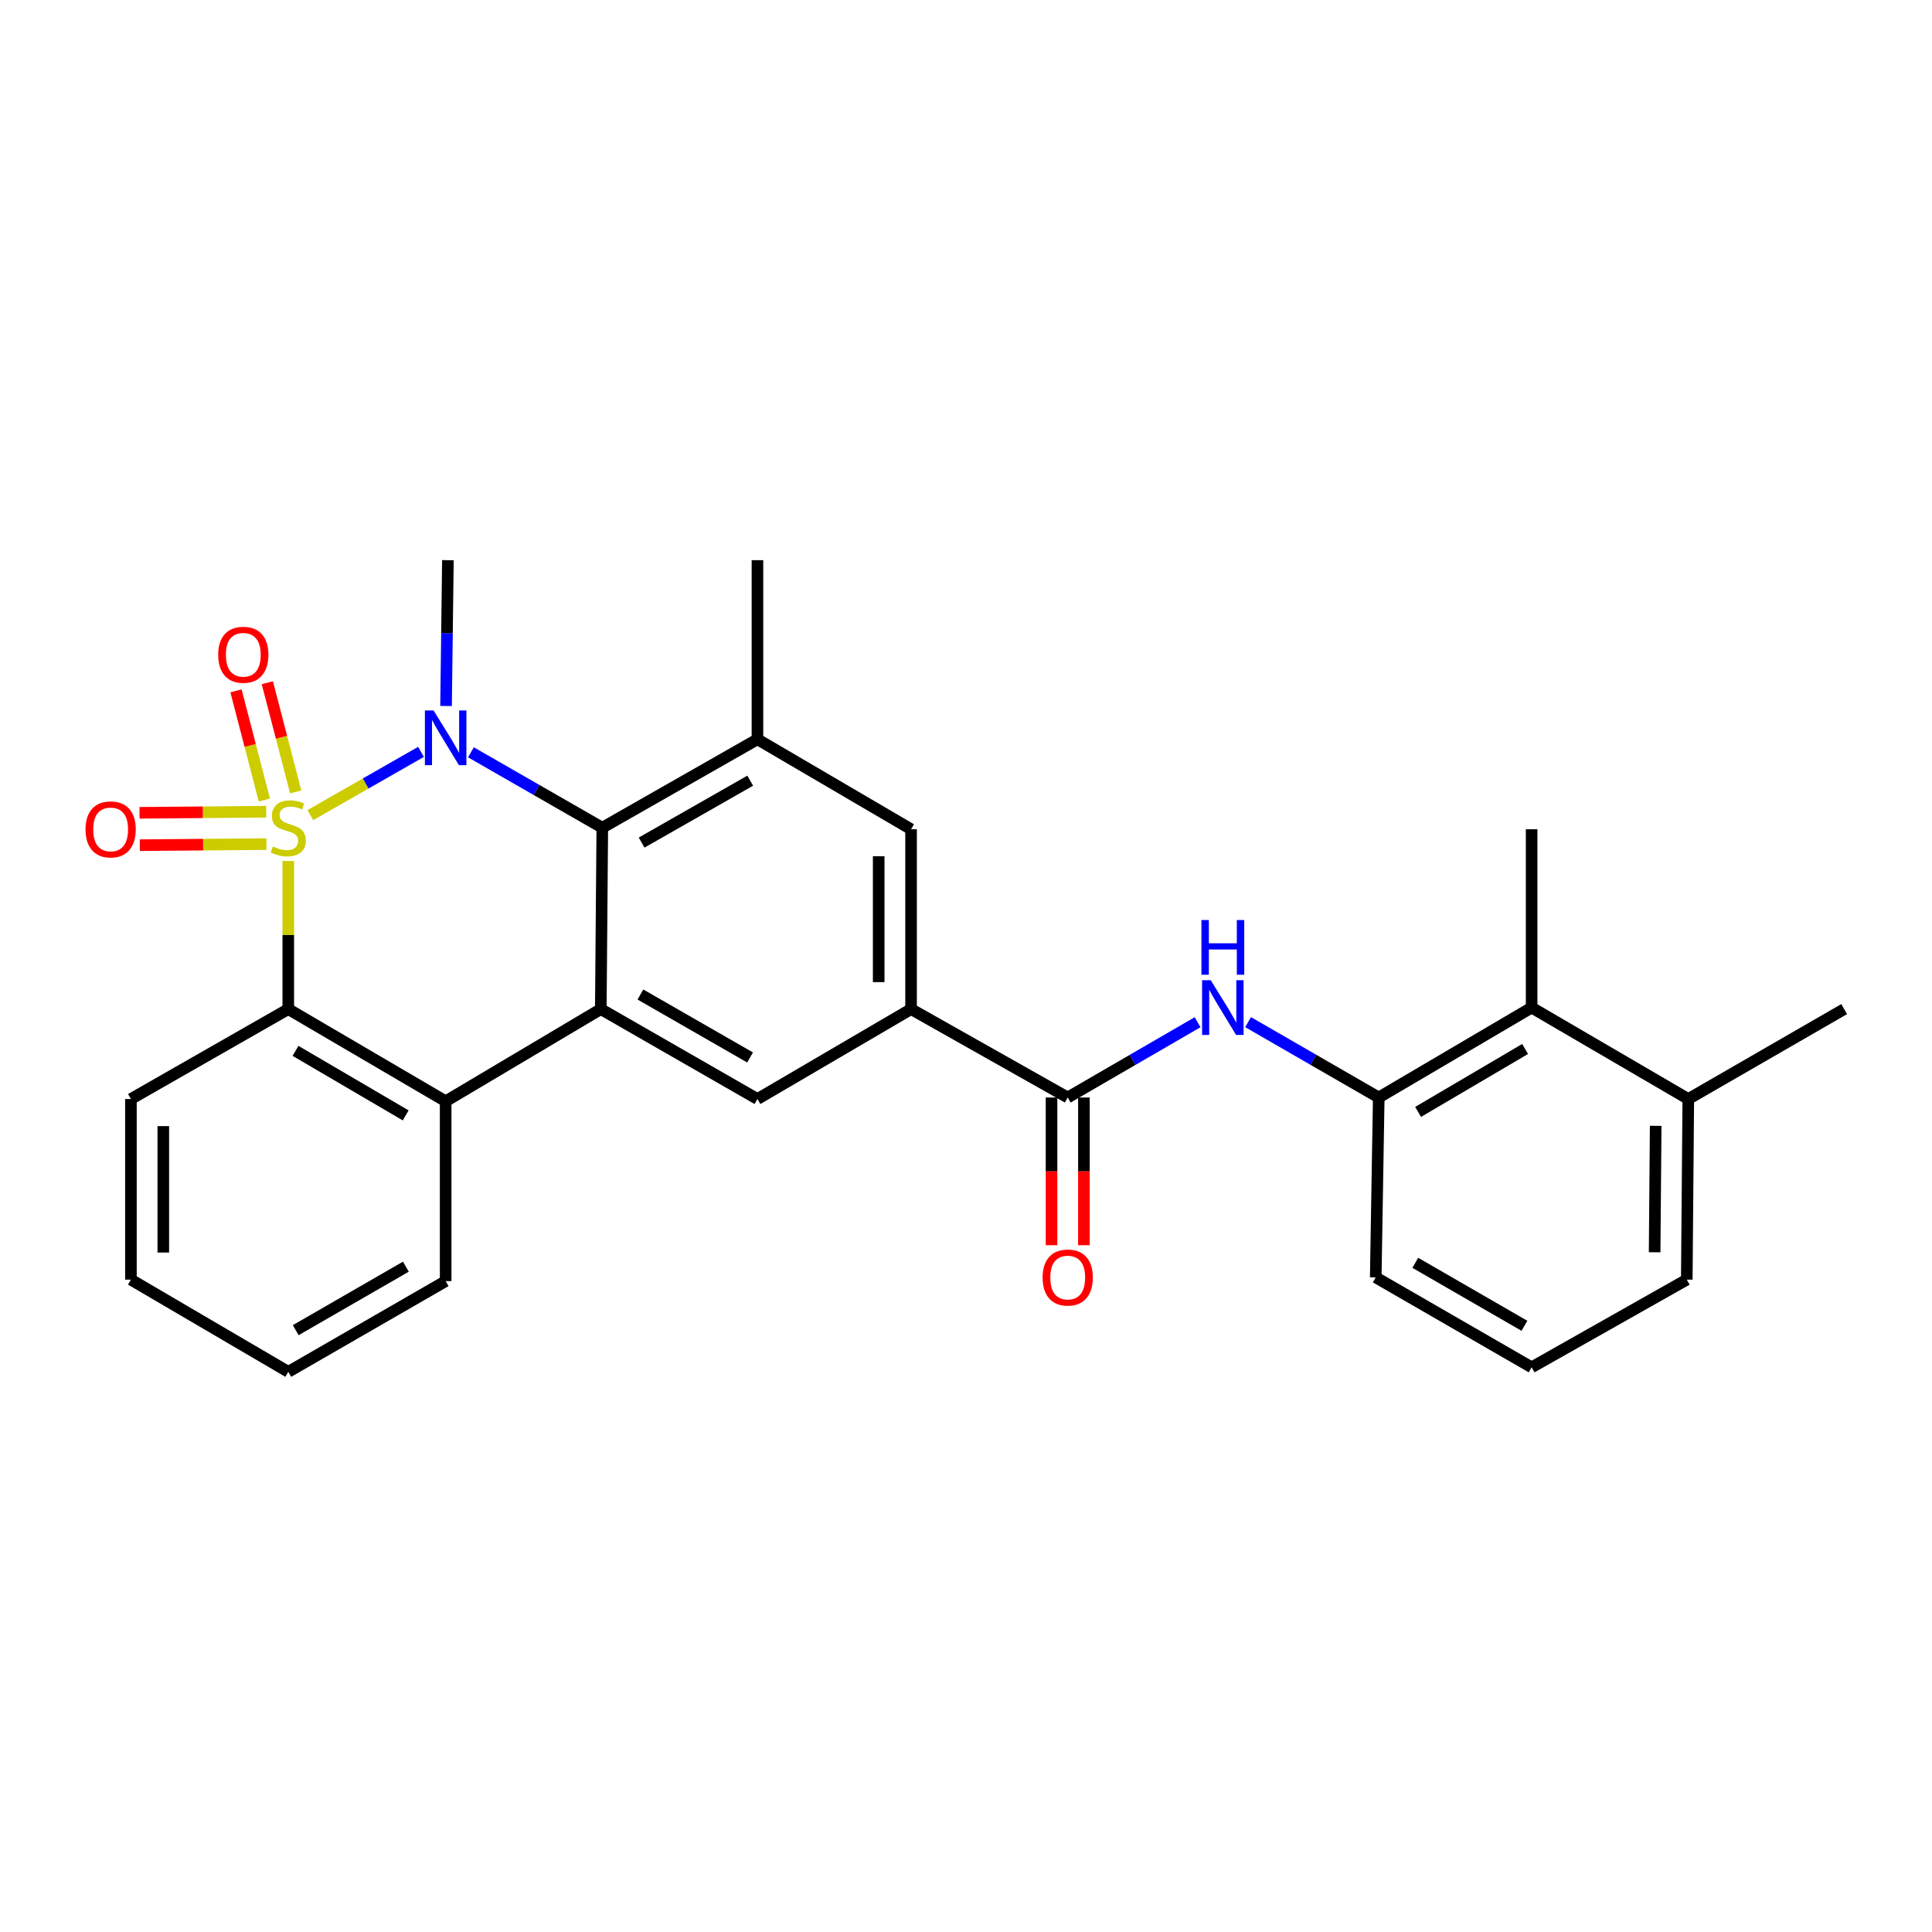 <?xml version='1.0' encoding='iso-8859-1'?>
<svg version='1.1' baseProfile='full'
              xmlns='http://www.w3.org/2000/svg'
                      xmlns:rdkit='http://www.rdkit.org/xml'
                      xmlns:xlink='http://www.w3.org/1999/xlink'
                  xml:space='preserve'
width='1000px' height='1000px' viewBox='0 0 1000 1000'>
<!-- END OF HEADER -->
<rect style='opacity:1.0;fill:#FFFFFF;stroke:none' width='1000' height='1000' x='0' y='0'> </rect>
<path class='bond-0' d='M 160.641,421.898 L 189.277,405.535' style='fill:none;fill-rule:evenodd;stroke:#CCCC00;stroke-width:6px;stroke-linecap:butt;stroke-linejoin:miter;stroke-opacity:1' />
<path class='bond-0' d='M 189.277,405.535 L 217.912,389.171' style='fill:none;fill-rule:evenodd;stroke:#0000FF;stroke-width:6px;stroke-linecap:butt;stroke-linejoin:miter;stroke-opacity:1' />
<path class='bond-3' d='M 149.216,445.654 L 149.216,483.981' style='fill:none;fill-rule:evenodd;stroke:#CCCC00;stroke-width:6px;stroke-linecap:butt;stroke-linejoin:miter;stroke-opacity:1' />
<path class='bond-3' d='M 149.216,483.981 L 149.216,522.309' style='fill:none;fill-rule:evenodd;stroke:#000000;stroke-width:6px;stroke-linecap:butt;stroke-linejoin:miter;stroke-opacity:1' />
<path class='bond-10' d='M 137.765,420.145 L 104.989,420.428' style='fill:none;fill-rule:evenodd;stroke:#CCCC00;stroke-width:6px;stroke-linecap:butt;stroke-linejoin:miter;stroke-opacity:1' />
<path class='bond-10' d='M 104.989,420.428 L 72.213,420.71' style='fill:none;fill-rule:evenodd;stroke:#FF0000;stroke-width:6px;stroke-linecap:butt;stroke-linejoin:miter;stroke-opacity:1' />
<path class='bond-10' d='M 137.909,436.904 L 105.133,437.187' style='fill:none;fill-rule:evenodd;stroke:#CCCC00;stroke-width:6px;stroke-linecap:butt;stroke-linejoin:miter;stroke-opacity:1' />
<path class='bond-10' d='M 105.133,437.187 L 72.357,437.469' style='fill:none;fill-rule:evenodd;stroke:#FF0000;stroke-width:6px;stroke-linecap:butt;stroke-linejoin:miter;stroke-opacity:1' />
<path class='bond-11' d='M 153.055,409.885 L 145.711,381.627' style='fill:none;fill-rule:evenodd;stroke:#CCCC00;stroke-width:6px;stroke-linecap:butt;stroke-linejoin:miter;stroke-opacity:1' />
<path class='bond-11' d='M 145.711,381.627 L 138.367,353.37' style='fill:none;fill-rule:evenodd;stroke:#FF0000;stroke-width:6px;stroke-linecap:butt;stroke-linejoin:miter;stroke-opacity:1' />
<path class='bond-11' d='M 136.834,414.1 L 129.49,385.843' style='fill:none;fill-rule:evenodd;stroke:#CCCC00;stroke-width:6px;stroke-linecap:butt;stroke-linejoin:miter;stroke-opacity:1' />
<path class='bond-11' d='M 129.49,385.843 L 122.146,357.586' style='fill:none;fill-rule:evenodd;stroke:#FF0000;stroke-width:6px;stroke-linecap:butt;stroke-linejoin:miter;stroke-opacity:1' />
<path class='bond-1' d='M 243.745,389.389 L 277.746,408.908' style='fill:none;fill-rule:evenodd;stroke:#0000FF;stroke-width:6px;stroke-linecap:butt;stroke-linejoin:miter;stroke-opacity:1' />
<path class='bond-1' d='M 277.746,408.908 L 311.747,428.427' style='fill:none;fill-rule:evenodd;stroke:#000000;stroke-width:6px;stroke-linecap:butt;stroke-linejoin:miter;stroke-opacity:1' />
<path class='bond-17' d='M 230.876,365.423 L 231.354,327.684' style='fill:none;fill-rule:evenodd;stroke:#0000FF;stroke-width:6px;stroke-linecap:butt;stroke-linejoin:miter;stroke-opacity:1' />
<path class='bond-17' d='M 231.354,327.684 L 231.832,289.946' style='fill:none;fill-rule:evenodd;stroke:#000000;stroke-width:6px;stroke-linecap:butt;stroke-linejoin:miter;stroke-opacity:1' />
<path class='bond-6' d='M 311.747,428.427 L 392.054,382.654' style='fill:none;fill-rule:evenodd;stroke:#000000;stroke-width:6px;stroke-linecap:butt;stroke-linejoin:miter;stroke-opacity:1' />
<path class='bond-6' d='M 332.093,436.122 L 388.307,404.081' style='fill:none;fill-rule:evenodd;stroke:#000000;stroke-width:6px;stroke-linecap:butt;stroke-linejoin:miter;stroke-opacity:1' />
<path class='bond-28' d='M 311.747,428.427 L 310.975,522.309' style='fill:none;fill-rule:evenodd;stroke:#000000;stroke-width:6px;stroke-linecap:butt;stroke-linejoin:miter;stroke-opacity:1' />
<path class='bond-2' d='M 310.975,522.309 L 230.668,570.018' style='fill:none;fill-rule:evenodd;stroke:#000000;stroke-width:6px;stroke-linecap:butt;stroke-linejoin:miter;stroke-opacity:1' />
<path class='bond-8' d='M 310.975,522.309 L 392.054,568.854' style='fill:none;fill-rule:evenodd;stroke:#000000;stroke-width:6px;stroke-linecap:butt;stroke-linejoin:miter;stroke-opacity:1' />
<path class='bond-8' d='M 331.481,514.756 L 388.236,547.338' style='fill:none;fill-rule:evenodd;stroke:#000000;stroke-width:6px;stroke-linecap:butt;stroke-linejoin:miter;stroke-opacity:1' />
<path class='bond-4' d='M 149.216,522.309 L 230.668,570.018' style='fill:none;fill-rule:evenodd;stroke:#000000;stroke-width:6px;stroke-linecap:butt;stroke-linejoin:miter;stroke-opacity:1' />
<path class='bond-4' d='M 152.963,543.927 L 209.98,577.323' style='fill:none;fill-rule:evenodd;stroke:#000000;stroke-width:6px;stroke-linecap:butt;stroke-linejoin:miter;stroke-opacity:1' />
<path class='bond-18' d='M 149.216,522.309 L 67.764,568.854' style='fill:none;fill-rule:evenodd;stroke:#000000;stroke-width:6px;stroke-linecap:butt;stroke-linejoin:miter;stroke-opacity:1' />
<path class='bond-19' d='M 230.668,570.018 L 230.668,663.109' style='fill:none;fill-rule:evenodd;stroke:#000000;stroke-width:6px;stroke-linecap:butt;stroke-linejoin:miter;stroke-opacity:1' />
<path class='bond-5' d='M 552.649,568.063 L 471.569,522.309' style='fill:none;fill-rule:evenodd;stroke:#000000;stroke-width:6px;stroke-linecap:butt;stroke-linejoin:miter;stroke-opacity:1' />
<path class='bond-9' d='M 552.649,568.063 L 586.263,548.576' style='fill:none;fill-rule:evenodd;stroke:#000000;stroke-width:6px;stroke-linecap:butt;stroke-linejoin:miter;stroke-opacity:1' />
<path class='bond-9' d='M 586.263,548.576 L 619.877,529.089' style='fill:none;fill-rule:evenodd;stroke:#0000FF;stroke-width:6px;stroke-linecap:butt;stroke-linejoin:miter;stroke-opacity:1' />
<path class='bond-15' d='M 544.269,568.063 L 544.269,606.294' style='fill:none;fill-rule:evenodd;stroke:#000000;stroke-width:6px;stroke-linecap:butt;stroke-linejoin:miter;stroke-opacity:1' />
<path class='bond-15' d='M 544.269,606.294 L 544.269,644.524' style='fill:none;fill-rule:evenodd;stroke:#FF0000;stroke-width:6px;stroke-linecap:butt;stroke-linejoin:miter;stroke-opacity:1' />
<path class='bond-15' d='M 561.029,568.063 L 561.029,606.294' style='fill:none;fill-rule:evenodd;stroke:#000000;stroke-width:6px;stroke-linecap:butt;stroke-linejoin:miter;stroke-opacity:1' />
<path class='bond-15' d='M 561.029,606.294 L 561.029,644.524' style='fill:none;fill-rule:evenodd;stroke:#FF0000;stroke-width:6px;stroke-linecap:butt;stroke-linejoin:miter;stroke-opacity:1' />
<path class='bond-13' d='M 392.054,382.654 L 471.569,429.218' style='fill:none;fill-rule:evenodd;stroke:#000000;stroke-width:6px;stroke-linecap:butt;stroke-linejoin:miter;stroke-opacity:1' />
<path class='bond-20' d='M 392.054,382.654 L 392.054,289.946' style='fill:none;fill-rule:evenodd;stroke:#000000;stroke-width:6px;stroke-linecap:butt;stroke-linejoin:miter;stroke-opacity:1' />
<path class='bond-7' d='M 471.569,522.309 L 392.054,568.854' style='fill:none;fill-rule:evenodd;stroke:#000000;stroke-width:6px;stroke-linecap:butt;stroke-linejoin:miter;stroke-opacity:1' />
<path class='bond-30' d='M 471.569,522.309 L 471.569,429.218' style='fill:none;fill-rule:evenodd;stroke:#000000;stroke-width:6px;stroke-linecap:butt;stroke-linejoin:miter;stroke-opacity:1' />
<path class='bond-30' d='M 454.81,508.345 L 454.81,443.182' style='fill:none;fill-rule:evenodd;stroke:#000000;stroke-width:6px;stroke-linecap:butt;stroke-linejoin:miter;stroke-opacity:1' />
<path class='bond-12' d='M 646.006,529.056 L 679.82,548.559' style='fill:none;fill-rule:evenodd;stroke:#0000FF;stroke-width:6px;stroke-linecap:butt;stroke-linejoin:miter;stroke-opacity:1' />
<path class='bond-12' d='M 679.82,548.559 L 713.635,568.063' style='fill:none;fill-rule:evenodd;stroke:#000000;stroke-width:6px;stroke-linecap:butt;stroke-linejoin:miter;stroke-opacity:1' />
<path class='bond-14' d='M 713.635,568.063 L 792.768,521.518' style='fill:none;fill-rule:evenodd;stroke:#000000;stroke-width:6px;stroke-linecap:butt;stroke-linejoin:miter;stroke-opacity:1' />
<path class='bond-14' d='M 734.002,575.527 L 789.395,542.945' style='fill:none;fill-rule:evenodd;stroke:#000000;stroke-width:6px;stroke-linecap:butt;stroke-linejoin:miter;stroke-opacity:1' />
<path class='bond-21' d='M 713.635,568.063 L 712.08,661.172' style='fill:none;fill-rule:evenodd;stroke:#000000;stroke-width:6px;stroke-linecap:butt;stroke-linejoin:miter;stroke-opacity:1' />
<path class='bond-16' d='M 792.768,521.518 L 873.857,568.854' style='fill:none;fill-rule:evenodd;stroke:#000000;stroke-width:6px;stroke-linecap:butt;stroke-linejoin:miter;stroke-opacity:1' />
<path class='bond-23' d='M 792.768,521.518 L 792.768,429.218' style='fill:none;fill-rule:evenodd;stroke:#000000;stroke-width:6px;stroke-linecap:butt;stroke-linejoin:miter;stroke-opacity:1' />
<path class='bond-25' d='M 873.857,568.854 L 954.545,522.309' style='fill:none;fill-rule:evenodd;stroke:#000000;stroke-width:6px;stroke-linecap:butt;stroke-linejoin:miter;stroke-opacity:1' />
<path class='bond-31' d='M 873.857,568.854 L 873.075,662.336' style='fill:none;fill-rule:evenodd;stroke:#000000;stroke-width:6px;stroke-linecap:butt;stroke-linejoin:miter;stroke-opacity:1' />
<path class='bond-31' d='M 856.981,582.736 L 856.433,648.173' style='fill:none;fill-rule:evenodd;stroke:#000000;stroke-width:6px;stroke-linecap:butt;stroke-linejoin:miter;stroke-opacity:1' />
<path class='bond-26' d='M 67.764,568.854 L 67.764,662.336' style='fill:none;fill-rule:evenodd;stroke:#000000;stroke-width:6px;stroke-linecap:butt;stroke-linejoin:miter;stroke-opacity:1' />
<path class='bond-26' d='M 84.524,582.876 L 84.524,648.314' style='fill:none;fill-rule:evenodd;stroke:#000000;stroke-width:6px;stroke-linecap:butt;stroke-linejoin:miter;stroke-opacity:1' />
<path class='bond-29' d='M 230.668,663.109 L 149.216,710.054' style='fill:none;fill-rule:evenodd;stroke:#000000;stroke-width:6px;stroke-linecap:butt;stroke-linejoin:miter;stroke-opacity:1' />
<path class='bond-29' d='M 210.081,655.63 L 153.065,688.492' style='fill:none;fill-rule:evenodd;stroke:#000000;stroke-width:6px;stroke-linecap:butt;stroke-linejoin:miter;stroke-opacity:1' />
<path class='bond-22' d='M 712.08,661.172 L 792.768,707.727' style='fill:none;fill-rule:evenodd;stroke:#000000;stroke-width:6px;stroke-linecap:butt;stroke-linejoin:miter;stroke-opacity:1' />
<path class='bond-22' d='M 732.559,653.639 L 789.041,686.227' style='fill:none;fill-rule:evenodd;stroke:#000000;stroke-width:6px;stroke-linecap:butt;stroke-linejoin:miter;stroke-opacity:1' />
<path class='bond-24' d='M 792.768,707.727 L 873.075,662.336' style='fill:none;fill-rule:evenodd;stroke:#000000;stroke-width:6px;stroke-linecap:butt;stroke-linejoin:miter;stroke-opacity:1' />
<path class='bond-27' d='M 67.764,662.336 L 149.216,710.054' style='fill:none;fill-rule:evenodd;stroke:#000000;stroke-width:6px;stroke-linecap:butt;stroke-linejoin:miter;stroke-opacity:1' />
<path  class='atom-0' d='M 141.216 438.147
Q 141.536 438.267, 142.856 438.827
Q 144.176 439.387, 145.616 439.747
Q 147.096 440.067, 148.536 440.067
Q 151.216 440.067, 152.776 438.787
Q 154.336 437.467, 154.336 435.187
Q 154.336 433.627, 153.536 432.667
Q 152.776 431.707, 151.576 431.187
Q 150.376 430.667, 148.376 430.067
Q 145.856 429.307, 144.336 428.587
Q 142.856 427.867, 141.776 426.347
Q 140.736 424.827, 140.736 422.267
Q 140.736 418.707, 143.136 416.507
Q 145.576 414.307, 150.376 414.307
Q 153.656 414.307, 157.376 415.867
L 156.456 418.947
Q 153.056 417.547, 150.496 417.547
Q 147.736 417.547, 146.216 418.707
Q 144.696 419.827, 144.736 421.787
Q 144.736 423.307, 145.496 424.227
Q 146.296 425.147, 147.416 425.667
Q 148.576 426.187, 150.496 426.787
Q 153.056 427.587, 154.576 428.387
Q 156.096 429.187, 157.176 430.827
Q 158.296 432.427, 158.296 435.187
Q 158.296 439.107, 155.656 441.227
Q 153.056 443.307, 148.696 443.307
Q 146.176 443.307, 144.256 442.747
Q 142.376 442.227, 140.136 441.307
L 141.216 438.147
' fill='#CCCC00'/>
<path  class='atom-1' d='M 224.408 367.722
L 233.688 382.722
Q 234.608 384.202, 236.088 386.882
Q 237.568 389.562, 237.648 389.722
L 237.648 367.722
L 241.408 367.722
L 241.408 396.042
L 237.528 396.042
L 227.568 379.642
Q 226.408 377.722, 225.168 375.522
Q 223.968 373.322, 223.608 372.642
L 223.608 396.042
L 219.928 396.042
L 219.928 367.722
L 224.408 367.722
' fill='#0000FF'/>
<path  class='atom-10' d='M 626.677 507.358
L 635.957 522.358
Q 636.877 523.838, 638.357 526.518
Q 639.837 529.198, 639.917 529.358
L 639.917 507.358
L 643.677 507.358
L 643.677 535.678
L 639.797 535.678
L 629.837 519.278
Q 628.677 517.358, 627.437 515.158
Q 626.237 512.958, 625.877 512.278
L 625.877 535.678
L 622.197 535.678
L 622.197 507.358
L 626.677 507.358
' fill='#0000FF'/>
<path  class='atom-10' d='M 621.857 476.206
L 625.697 476.206
L 625.697 488.246
L 640.177 488.246
L 640.177 476.206
L 644.017 476.206
L 644.017 504.526
L 640.177 504.526
L 640.177 491.446
L 625.697 491.446
L 625.697 504.526
L 621.857 504.526
L 621.857 476.206
' fill='#0000FF'/>
<path  class='atom-11' d='M 44.271 429.298
Q 44.271 422.498, 47.631 418.698
Q 50.991 414.898, 57.271 414.898
Q 63.551 414.898, 66.911 418.698
Q 70.271 422.498, 70.271 429.298
Q 70.271 436.178, 66.871 440.098
Q 63.471 443.978, 57.271 443.978
Q 51.031 443.978, 47.631 440.098
Q 44.271 436.218, 44.271 429.298
M 57.271 440.778
Q 61.591 440.778, 63.911 437.898
Q 66.271 434.978, 66.271 429.298
Q 66.271 423.738, 63.911 420.938
Q 61.591 418.098, 57.271 418.098
Q 52.951 418.098, 50.591 420.898
Q 48.271 423.698, 48.271 429.298
Q 48.271 435.018, 50.591 437.898
Q 52.951 440.778, 57.271 440.778
' fill='#FF0000'/>
<path  class='atom-12' d='M 112.929 338.908
Q 112.929 332.108, 116.289 328.308
Q 119.649 324.508, 125.929 324.508
Q 132.209 324.508, 135.569 328.308
Q 138.929 332.108, 138.929 338.908
Q 138.929 345.788, 135.529 349.708
Q 132.129 353.588, 125.929 353.588
Q 119.689 353.588, 116.289 349.708
Q 112.929 345.828, 112.929 338.908
M 125.929 350.388
Q 130.249 350.388, 132.569 347.508
Q 134.929 344.588, 134.929 338.908
Q 134.929 333.348, 132.569 330.548
Q 130.249 327.708, 125.929 327.708
Q 121.609 327.708, 119.249 330.508
Q 116.929 333.308, 116.929 338.908
Q 116.929 344.628, 119.249 347.508
Q 121.609 350.388, 125.929 350.388
' fill='#FF0000'/>
<path  class='atom-16' d='M 539.649 661.252
Q 539.649 654.452, 543.009 650.652
Q 546.369 646.852, 552.649 646.852
Q 558.929 646.852, 562.289 650.652
Q 565.649 654.452, 565.649 661.252
Q 565.649 668.132, 562.249 672.052
Q 558.849 675.932, 552.649 675.932
Q 546.409 675.932, 543.009 672.052
Q 539.649 668.172, 539.649 661.252
M 552.649 672.732
Q 556.969 672.732, 559.289 669.852
Q 561.649 666.932, 561.649 661.252
Q 561.649 655.692, 559.289 652.892
Q 556.969 650.052, 552.649 650.052
Q 548.329 650.052, 545.969 652.852
Q 543.649 655.652, 543.649 661.252
Q 543.649 666.972, 545.969 669.852
Q 548.329 672.732, 552.649 672.732
' fill='#FF0000'/>
</svg>
